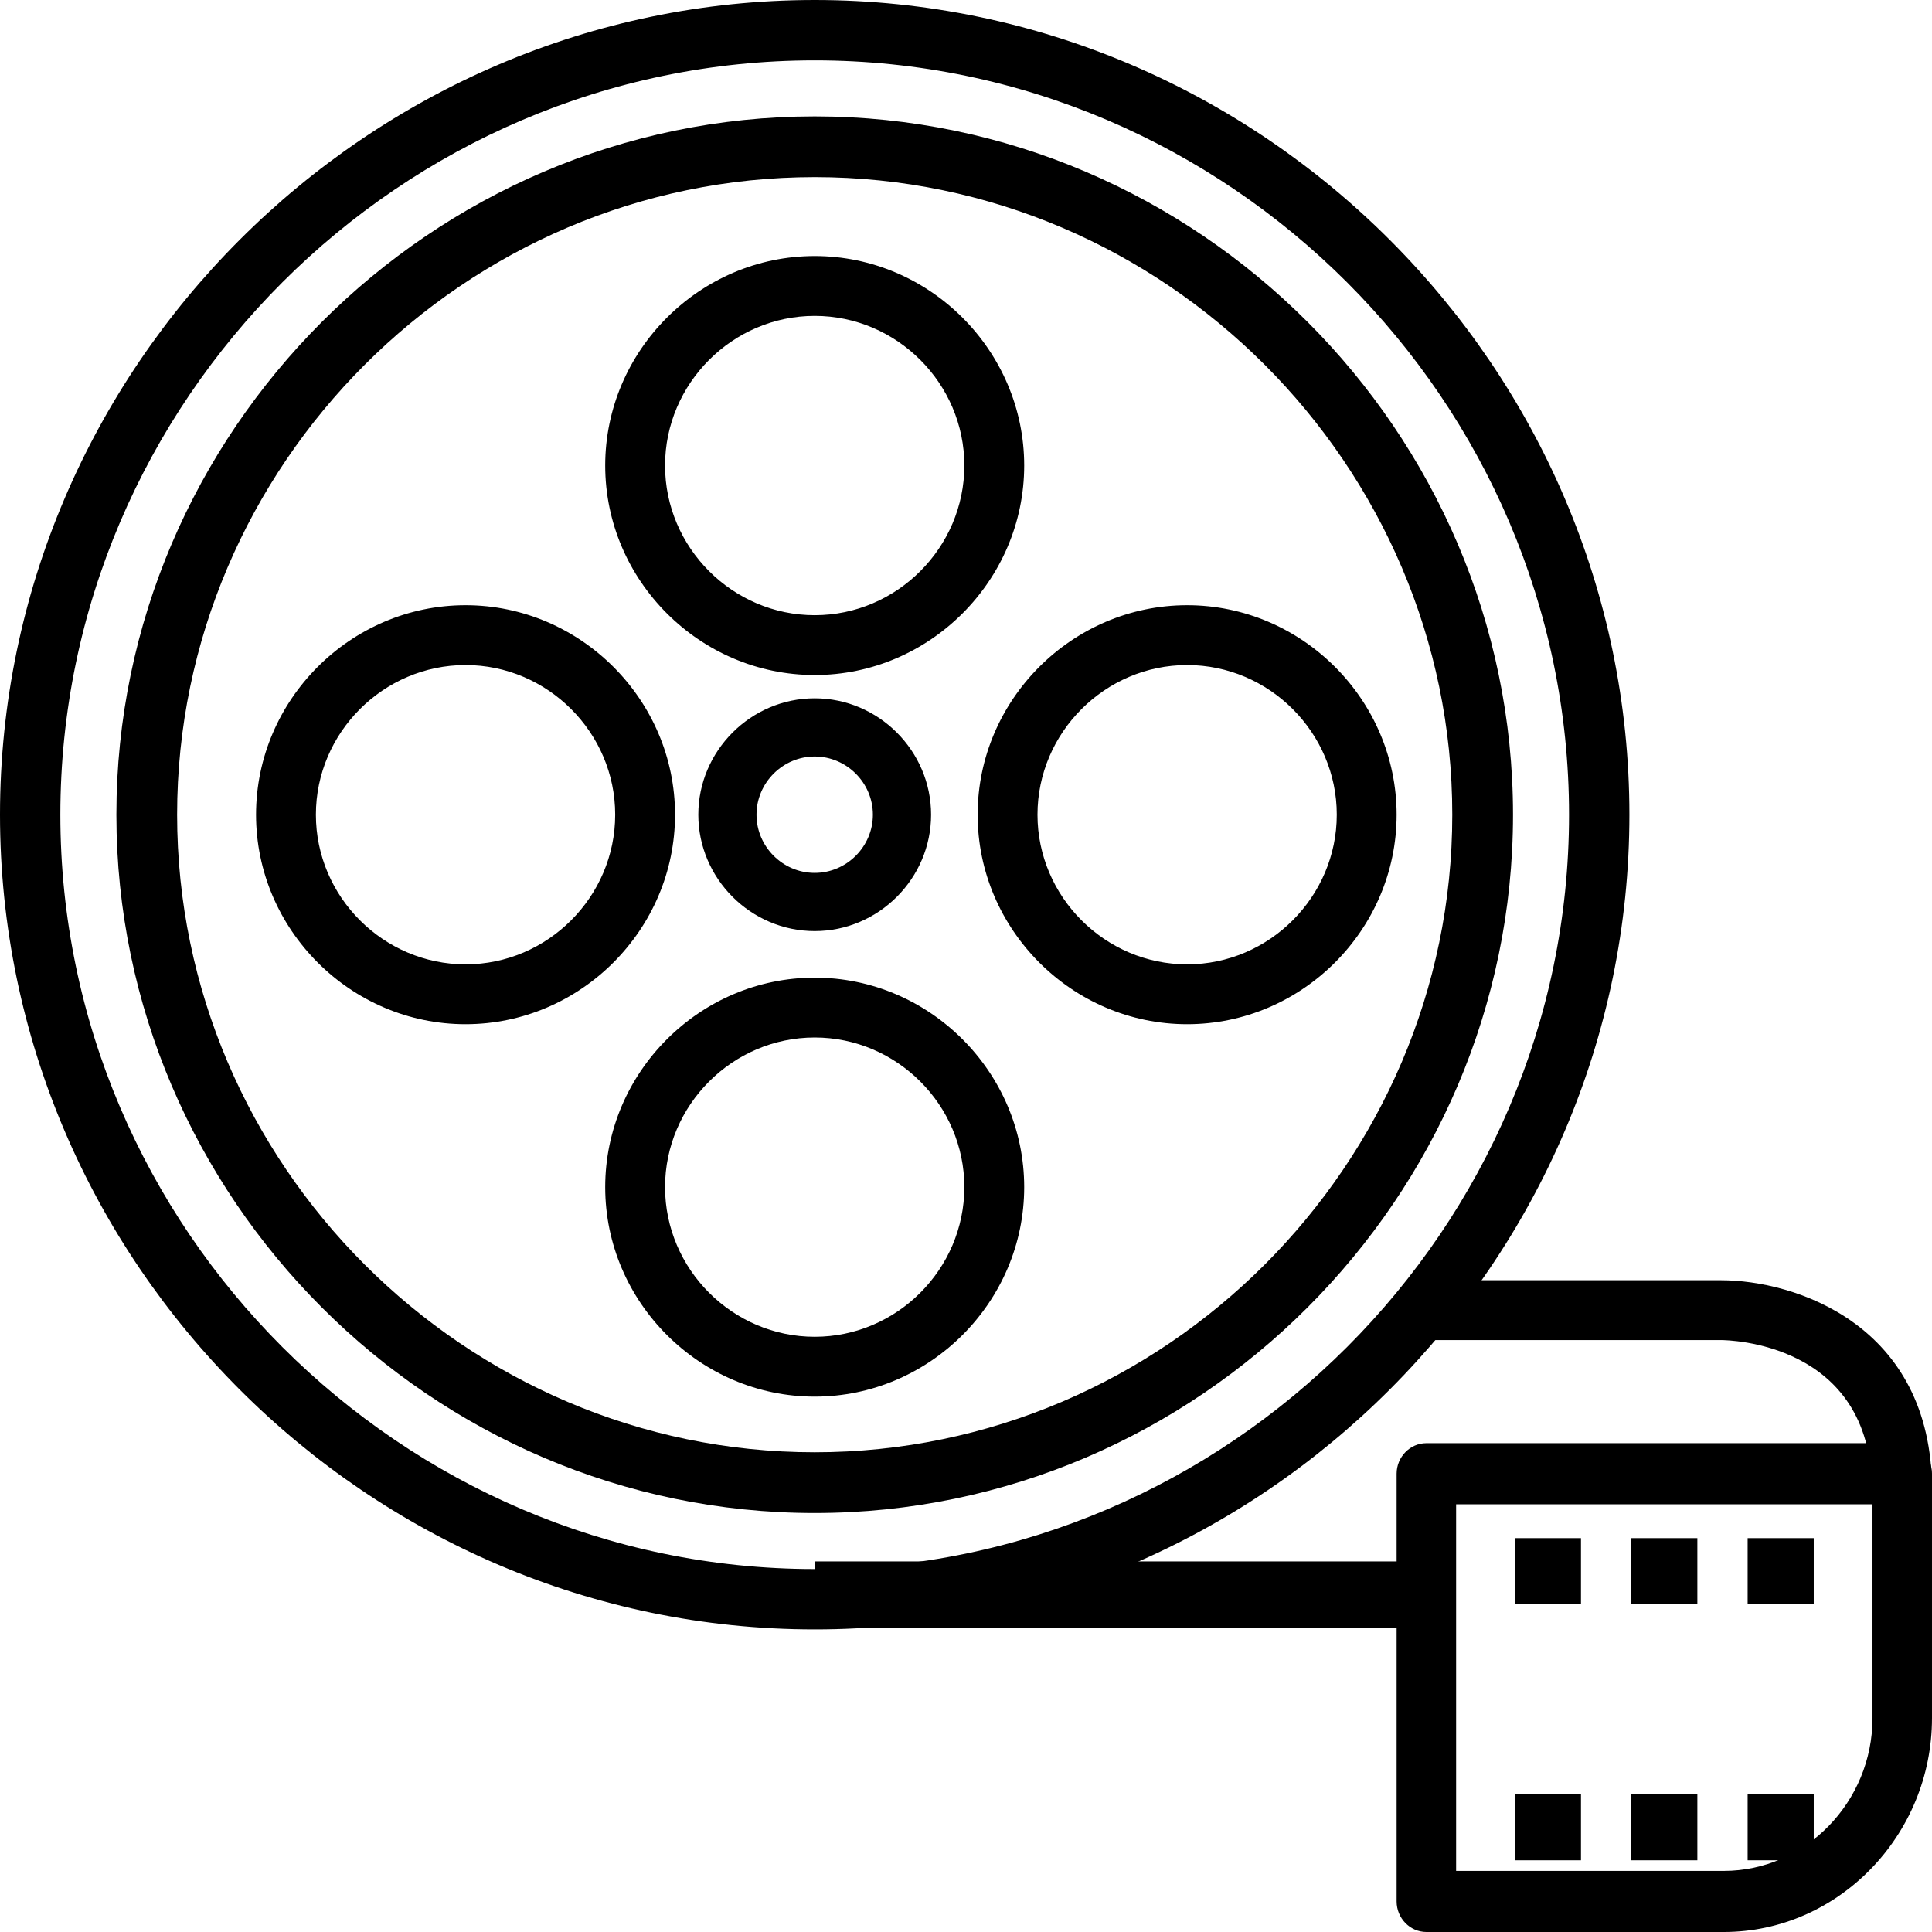 <svg xmlns="http://www.w3.org/2000/svg" width="83" height="83" viewBox="0 0 83 83">
    <defs>
        <filter id="prefix__a">
            <feColorMatrix in="SourceGraphic" values="0 0 0 0 1 0 0 0 0 1 0 0 0 0 1 0 0 0 1 0"/>
        </filter>
    </defs>
    <g fill="none" fill-rule="evenodd" filter="url(#prefix__a)" transform="translate(-101 -63)">
        <g fill="#000">
            <path d="M35 70C15.8 70 0 54.2 0 35S15.8 0 35 0s35 15.8 35 35-15.8 35-35 35zm0-67.407C17.222 2.593 2.593 17.222 2.593 35S17.222 67.407 35 67.407 67.407 52.778 67.407 35 52.778 2.593 35 2.593z" transform="translate(101 63)"/>
            <path d="M35 65C18.543 65 5 51.457 5 35S18.543 5 35 5s30 13.543 30 30-13.543 30-30 30zm0-57.391c-15.027 0-27.391 12.364-27.391 27.39 0 15.028 12.364 27.392 27.391 27.392 15.027 0 27.391-12.364 27.391-27.391 0-15.027-12.364-27.391-27.39-27.391z" transform="translate(101 63)"/>
            <path d="M35 40c-2.743 0-5-2.257-5-5s2.257-5 5-5 5 2.257 5 5-2.257 5-5 5zm0-7.5c-1.372 0-2.5 1.129-2.5 2.5 0 1.372 1.128 2.5 2.5 2.5 1.371 0 2.5-1.128 2.5-2.5 0-1.371-1.129-2.5-2.5-2.5zM35 29c-4.937 0-9-4.063-9-9s4.063-9 9-9 9 4.063 9 9-4.063 9-9 9zm0-15.429c-3.527 0-6.429 2.902-6.429 6.429s2.902 6.429 6.43 6.429c3.526 0 6.428-2.902 6.428-6.43 0-3.526-2.902-6.428-6.429-6.428zM35 60c-4.937 0-9-4.063-9-9s4.063-9 9-9 9 4.063 9 9-4.063 9-9 9zm0-15.429c-3.527 0-6.429 2.902-6.429 6.429s2.902 6.429 6.43 6.429c3.526 0 6.428-2.902 6.428-6.43 0-3.526-2.902-6.428-6.429-6.428zM51 44c-4.937 0-9-4.063-9-9s4.063-9 9-9 9 4.063 9 9-4.063 9-9 9zm0-15.429c-3.527 0-6.429 2.902-6.429 6.429s2.902 6.429 6.43 6.429c3.526 0 6.428-2.902 6.428-6.43 0-3.526-2.902-6.428-6.429-6.428zM20 44c-4.937 0-9-4.063-9-9s4.063-9 9-9 9 4.063 9 9-4.063 9-9 9zm0-15.429c-3.527 0-6.429 2.902-6.429 6.429s2.902 6.429 6.43 6.429c3.526 0 6.428-2.902 6.428-6.43 0-3.526-2.902-6.428-6.429-6.428zM74.056 83H61.278C60.577 83 60 82.408 60 81.687V63.312c0-.72.577-1.312 1.278-1.312h20.444c.701 0 1.278.592 1.278 1.312v10.5C83 78.852 78.962 83 74.056 83zm-11.5-2.625h11.5c3.505 0 6.388-2.962 6.388-6.563v-9.187H62.556v15.75z" transform="translate(101 63)"/>
            <path d="M35 69.92L61 69.92 61 67.08 35 67.08zM83 64h-2.588c0-6.352-6.212-6.429-6.47-6.429H61V55h12.941C77.073 55 83 56.877 83 64zM65.08 79.92L67.92 79.92 67.92 77.08 65.08 77.08zM70.08 79.92L72.92 79.92 72.92 77.08 70.08 77.08zM75.08 79.92L77.92 79.92 77.92 77.08 75.08 77.08zM65.08 68.92L67.92 68.92 67.92 66.08 65.08 66.08zM70.08 68.92L72.92 68.92 72.92 66.08 70.08 66.08zM75.08 68.92L77.92 68.92 77.92 66.08 75.08 66.08z" transform="translate(101 63)"/>
        </g>
    </g>
</svg>

